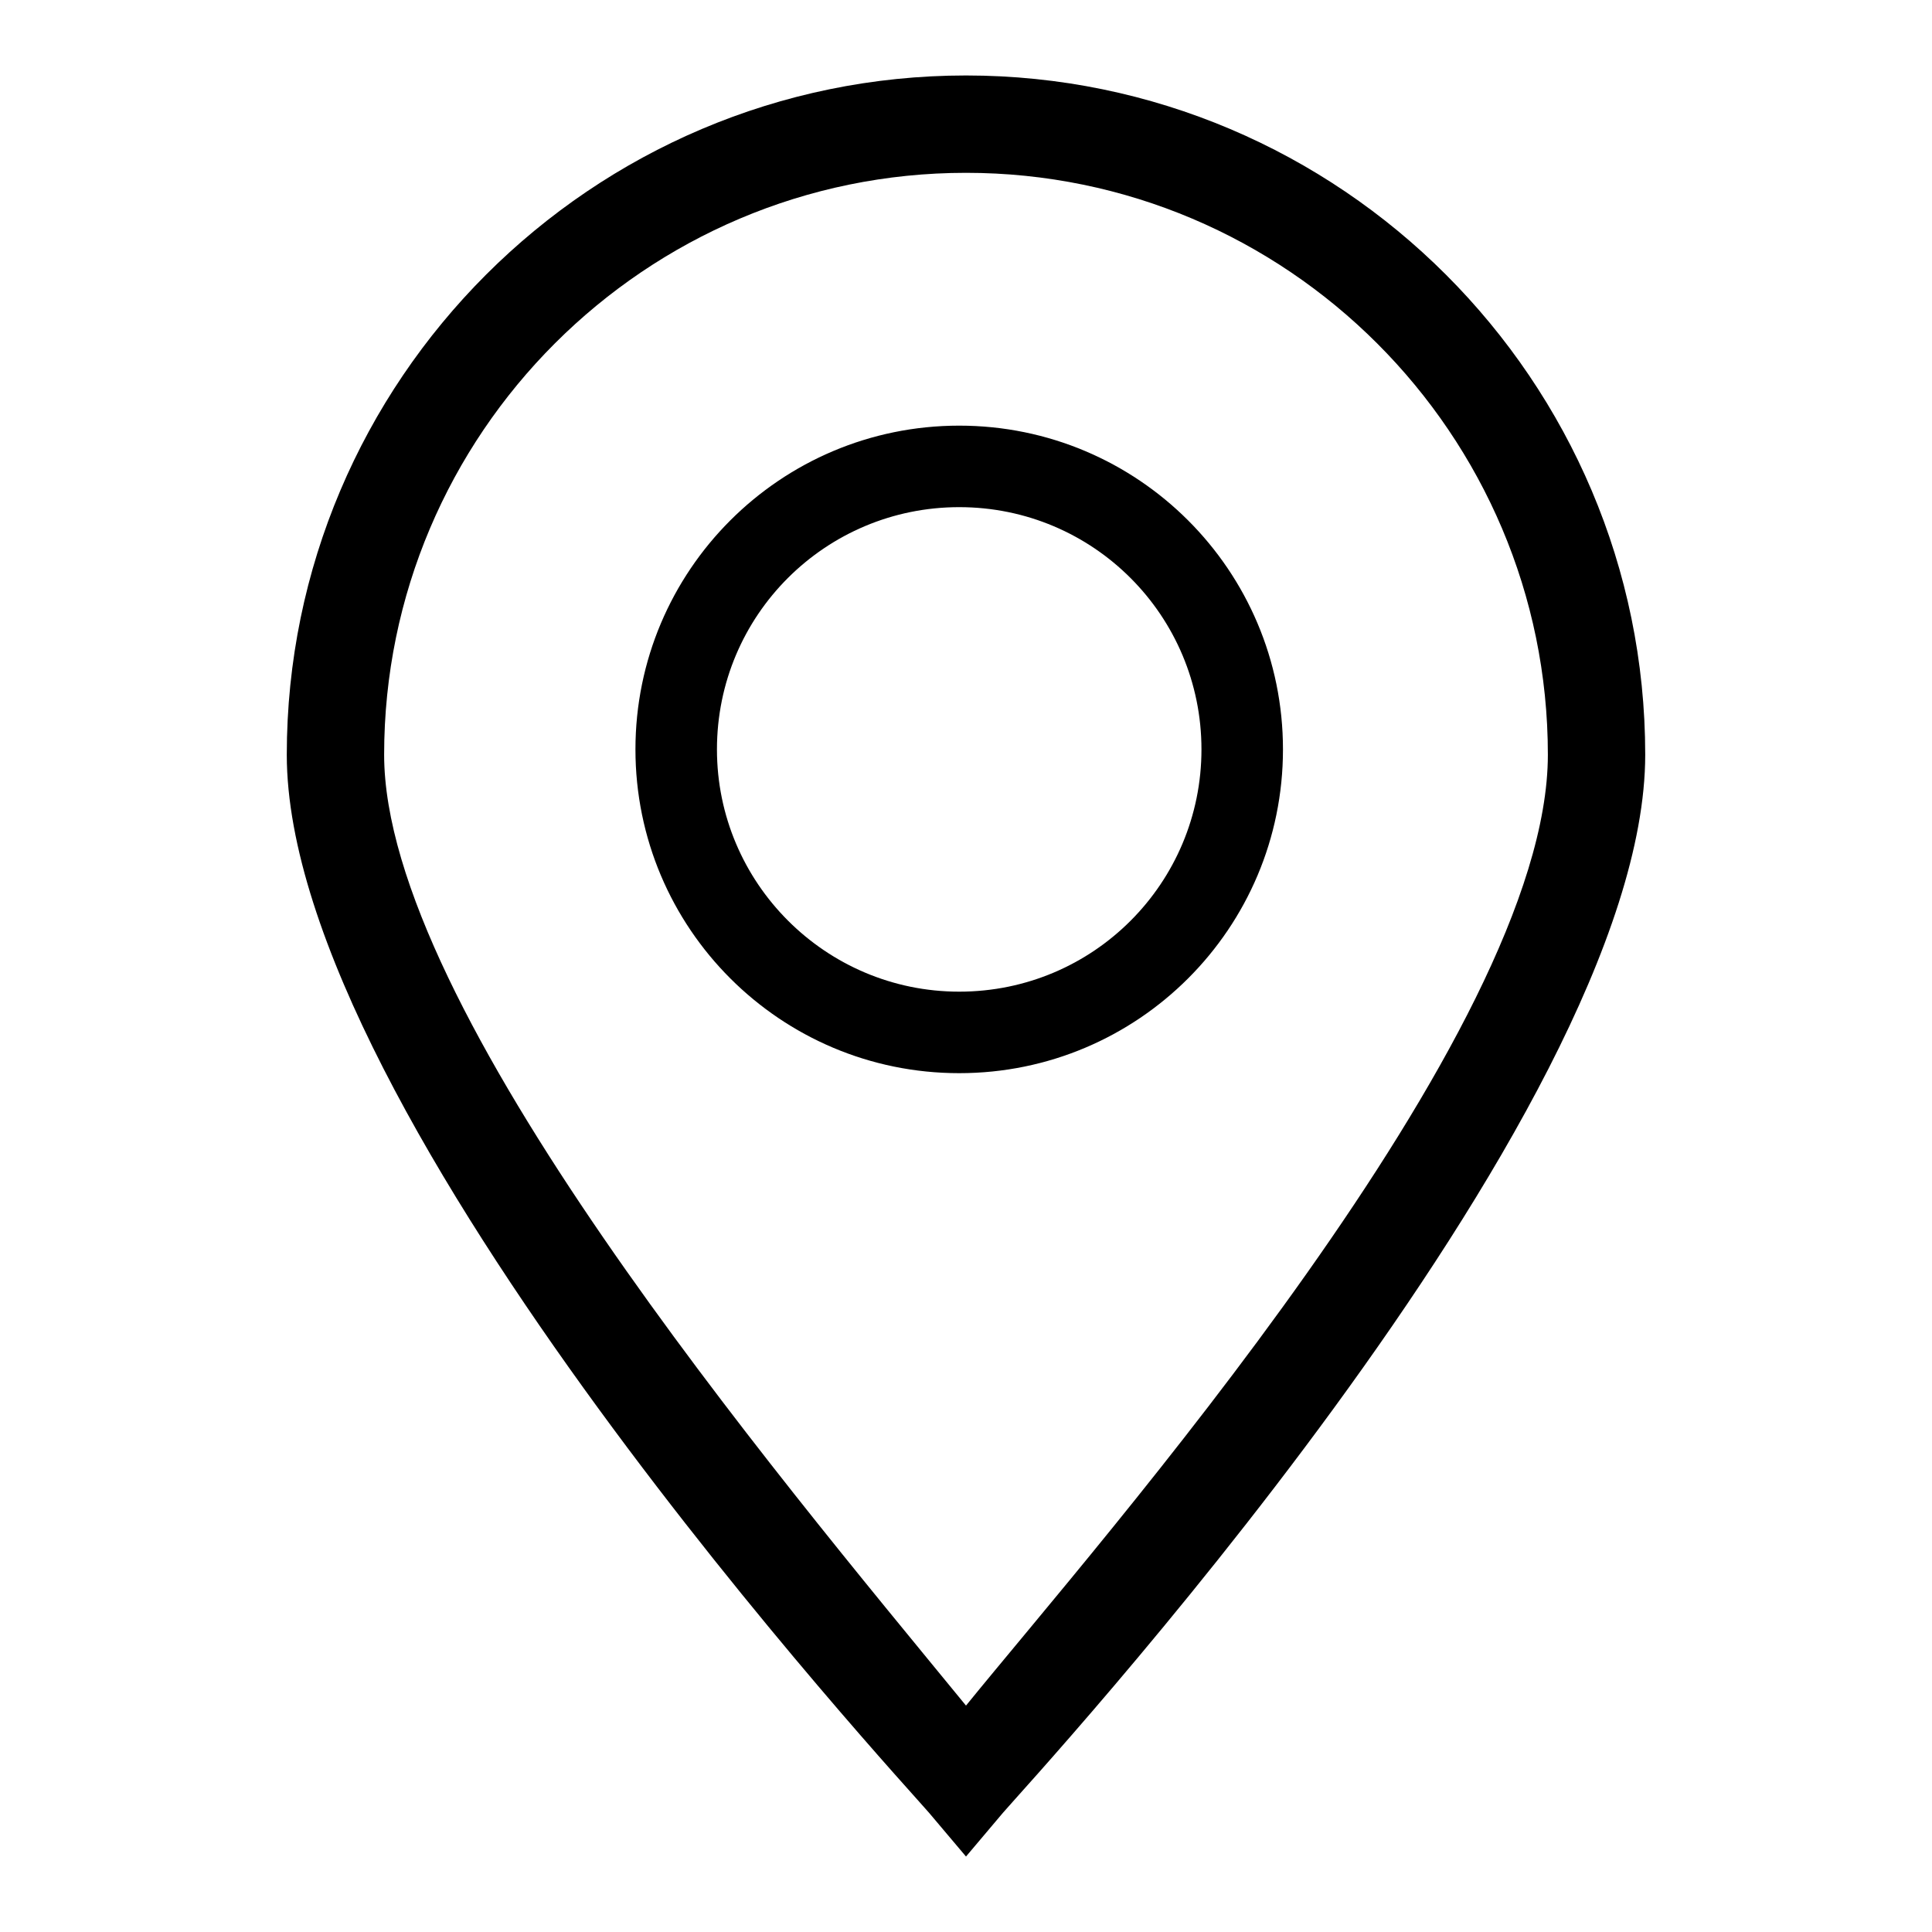 <?xml version="1.0" encoding="utf-8"?>
<!-- Svg Vector Icons : http://www.onlinewebfonts.com/icon -->
<!DOCTYPE svg PUBLIC "-//W3C//DTD SVG 1.1//EN" "http://www.w3.org/Graphics/SVG/1.1/DTD/svg11.dtd">
<svg version="1.1" xmlns="http://www.w3.org/2000/svg" xmlns:xlink="http://www.w3.org/1999/xlink" x="0px" y="0px" viewBox="0 0 256 256" enable-background="new 0 0 256 256" xml:space="preserve">
<g> <path fill="#000000" d="M127.1,56.4c-23.7,0-42.9,19.2-42.9,42.9s19.2,42.9,42.9,42.9c23.7,0,42.9-19.2,42.9-42.9 S150.8,56.4,127.1,56.4z M127.1,131.4C109.4,131.4,95,117,95,99.3c0-17.8,14.4-32.1,32.1-32.1c17.8,0,32.1,14.4,32.1,32.1 C159.2,117,144.9,131.4,127.1,131.4z M128,10c-49.6,0-90,40.4-90,90c0,48,81.6,136.1,85.1,140.2l4.9,5.8l4.9-5.8 C136.4,236.1,218,148,218,100C218,50.4,177.6,10,128,10z M128,226c-25.4-31-77.1-92.4-77.1-126c0-42.5,34.6-77.1,77.1-77.1 c42.5,0,77.1,34.6,77.1,77.1C205.1,137,145.6,204.3,128,226z"/></g>
</svg>